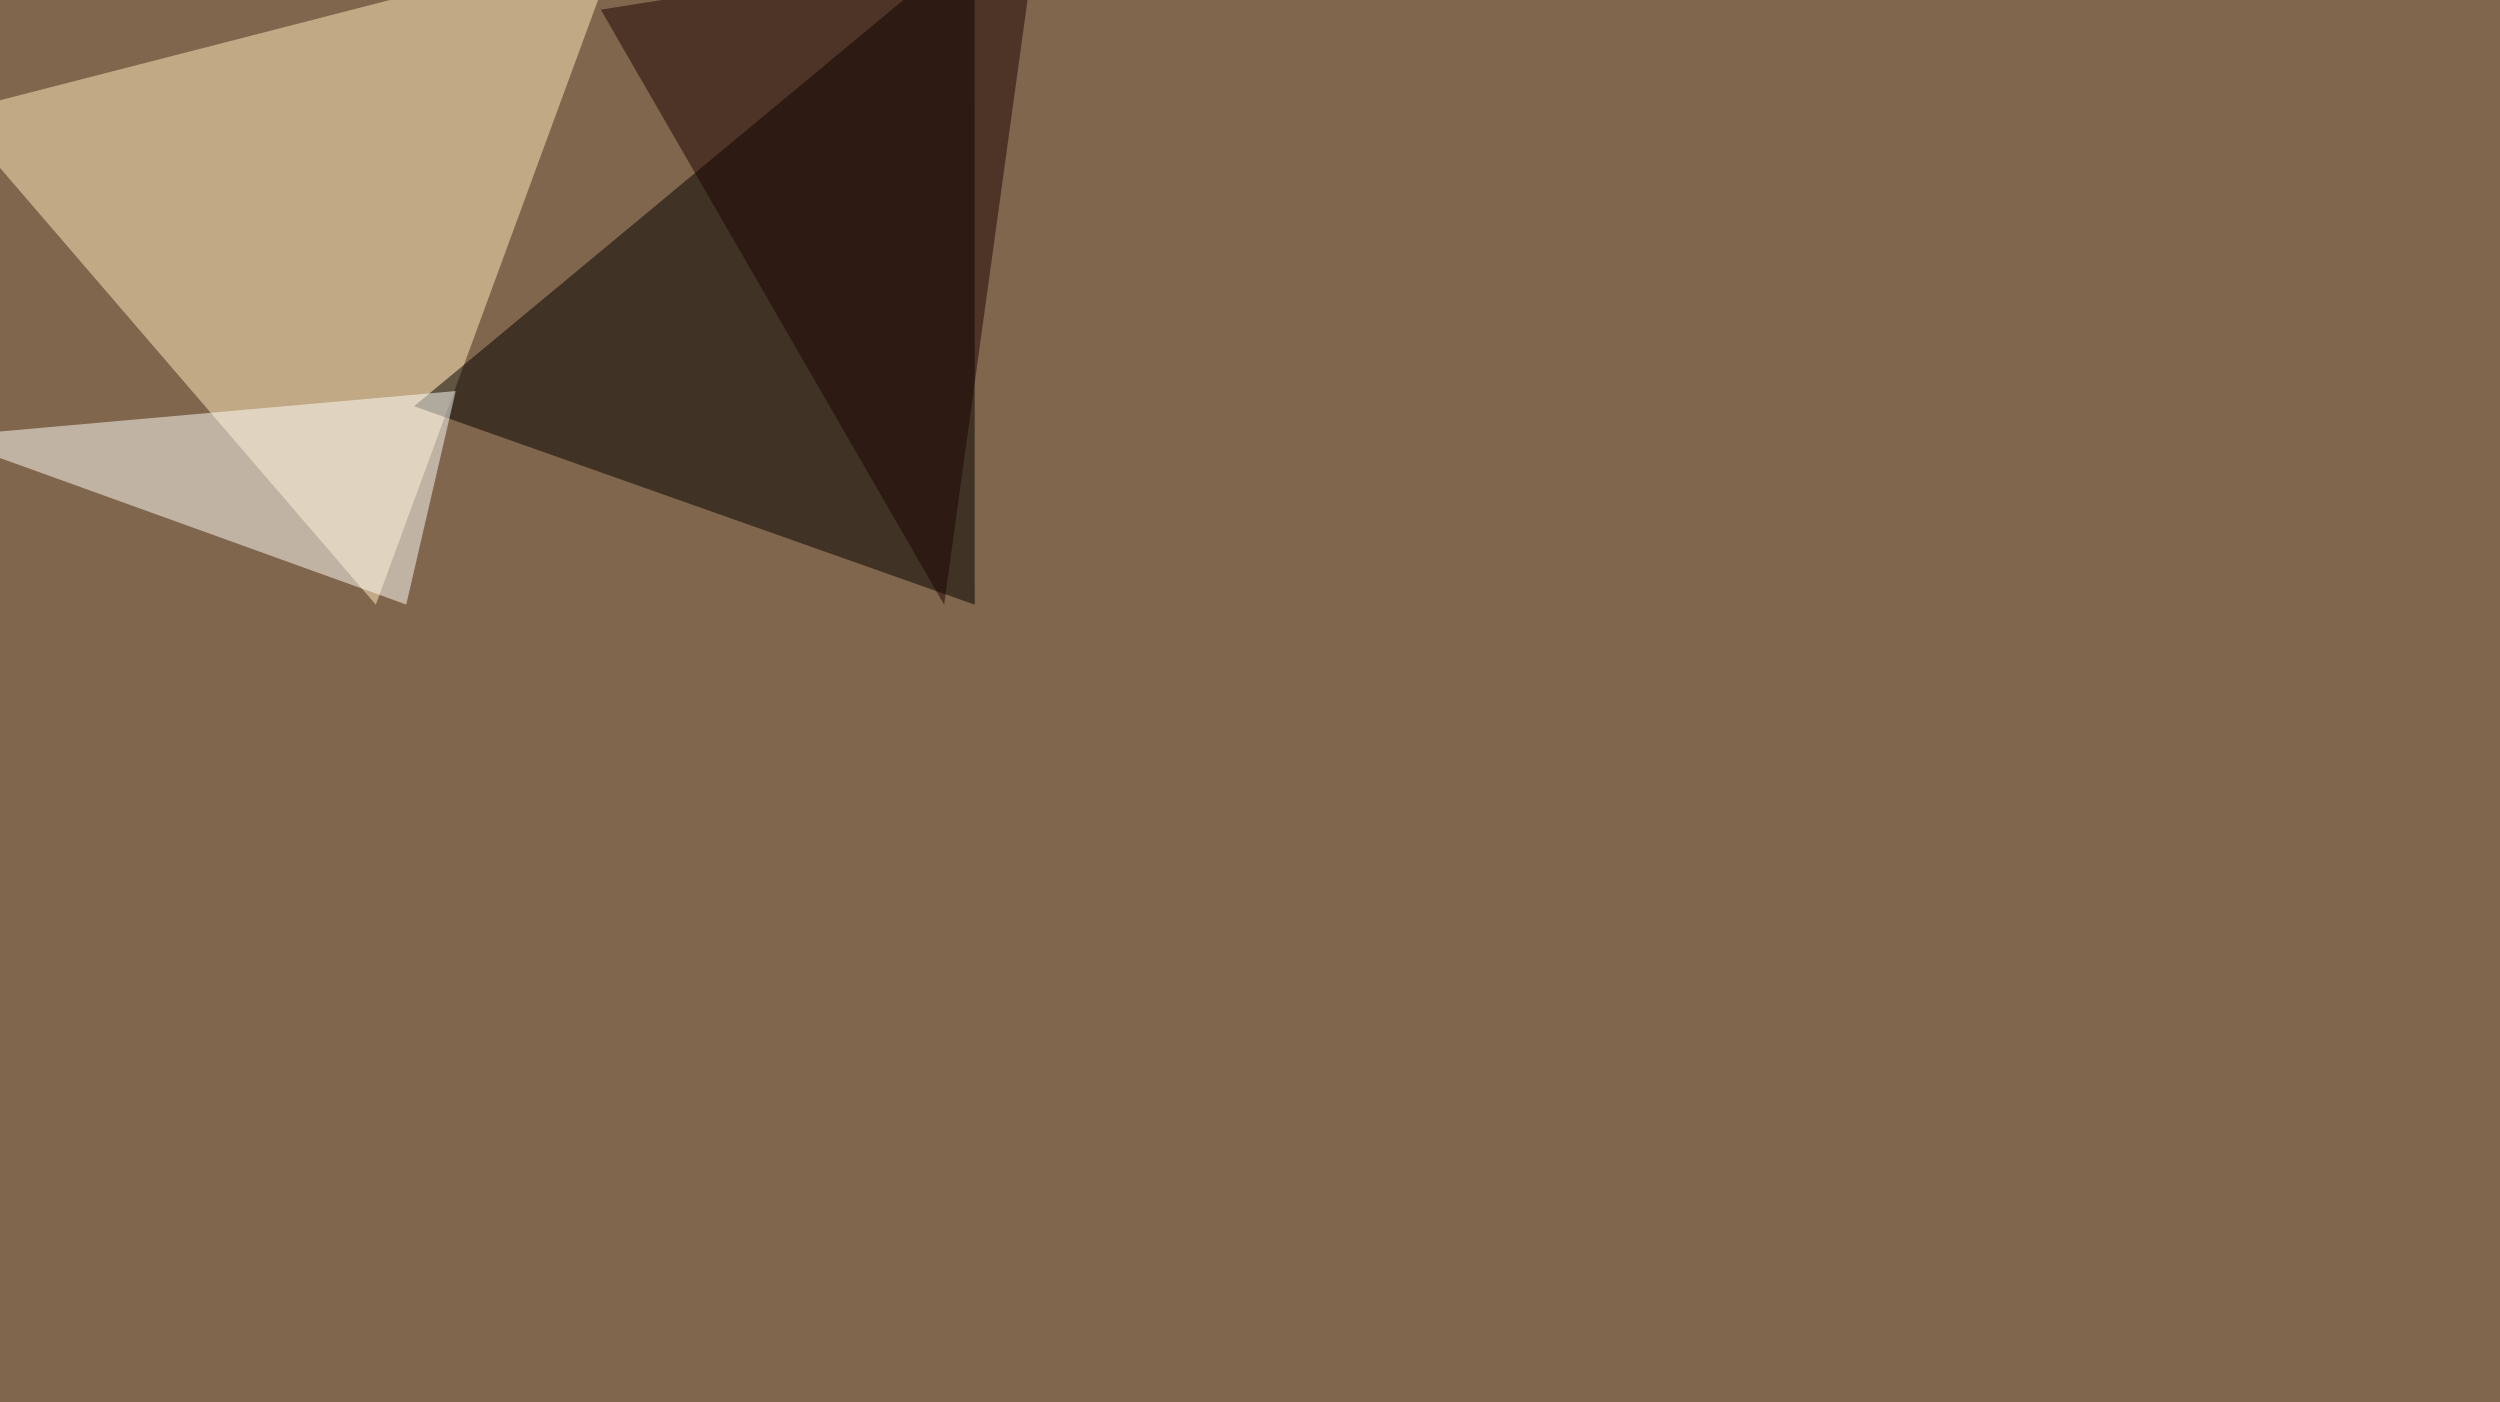 <svg xmlns="http://www.w3.org/2000/svg" width="1920" height="1077" ><filter id="a"><feGaussianBlur stdDeviation="55"/></filter><rect width="100%" height="100%" fill="#80664c"/><g filter="url(#a)"><g fill-opacity=".5"><path fill="#ffedbd" d="M288.6 464.4L476-45.4-36.6 86.4z"/><path d="M748.5-45.4L318 312l430.6 152.4z"/><path fill="#fffffc" d="M-45.4 335.4L350 300.3l-38 164z"/><path fill="#1b0200" d="M795.4-45.4l-70.3 509.8-263.7-457z"/></g></g></svg>